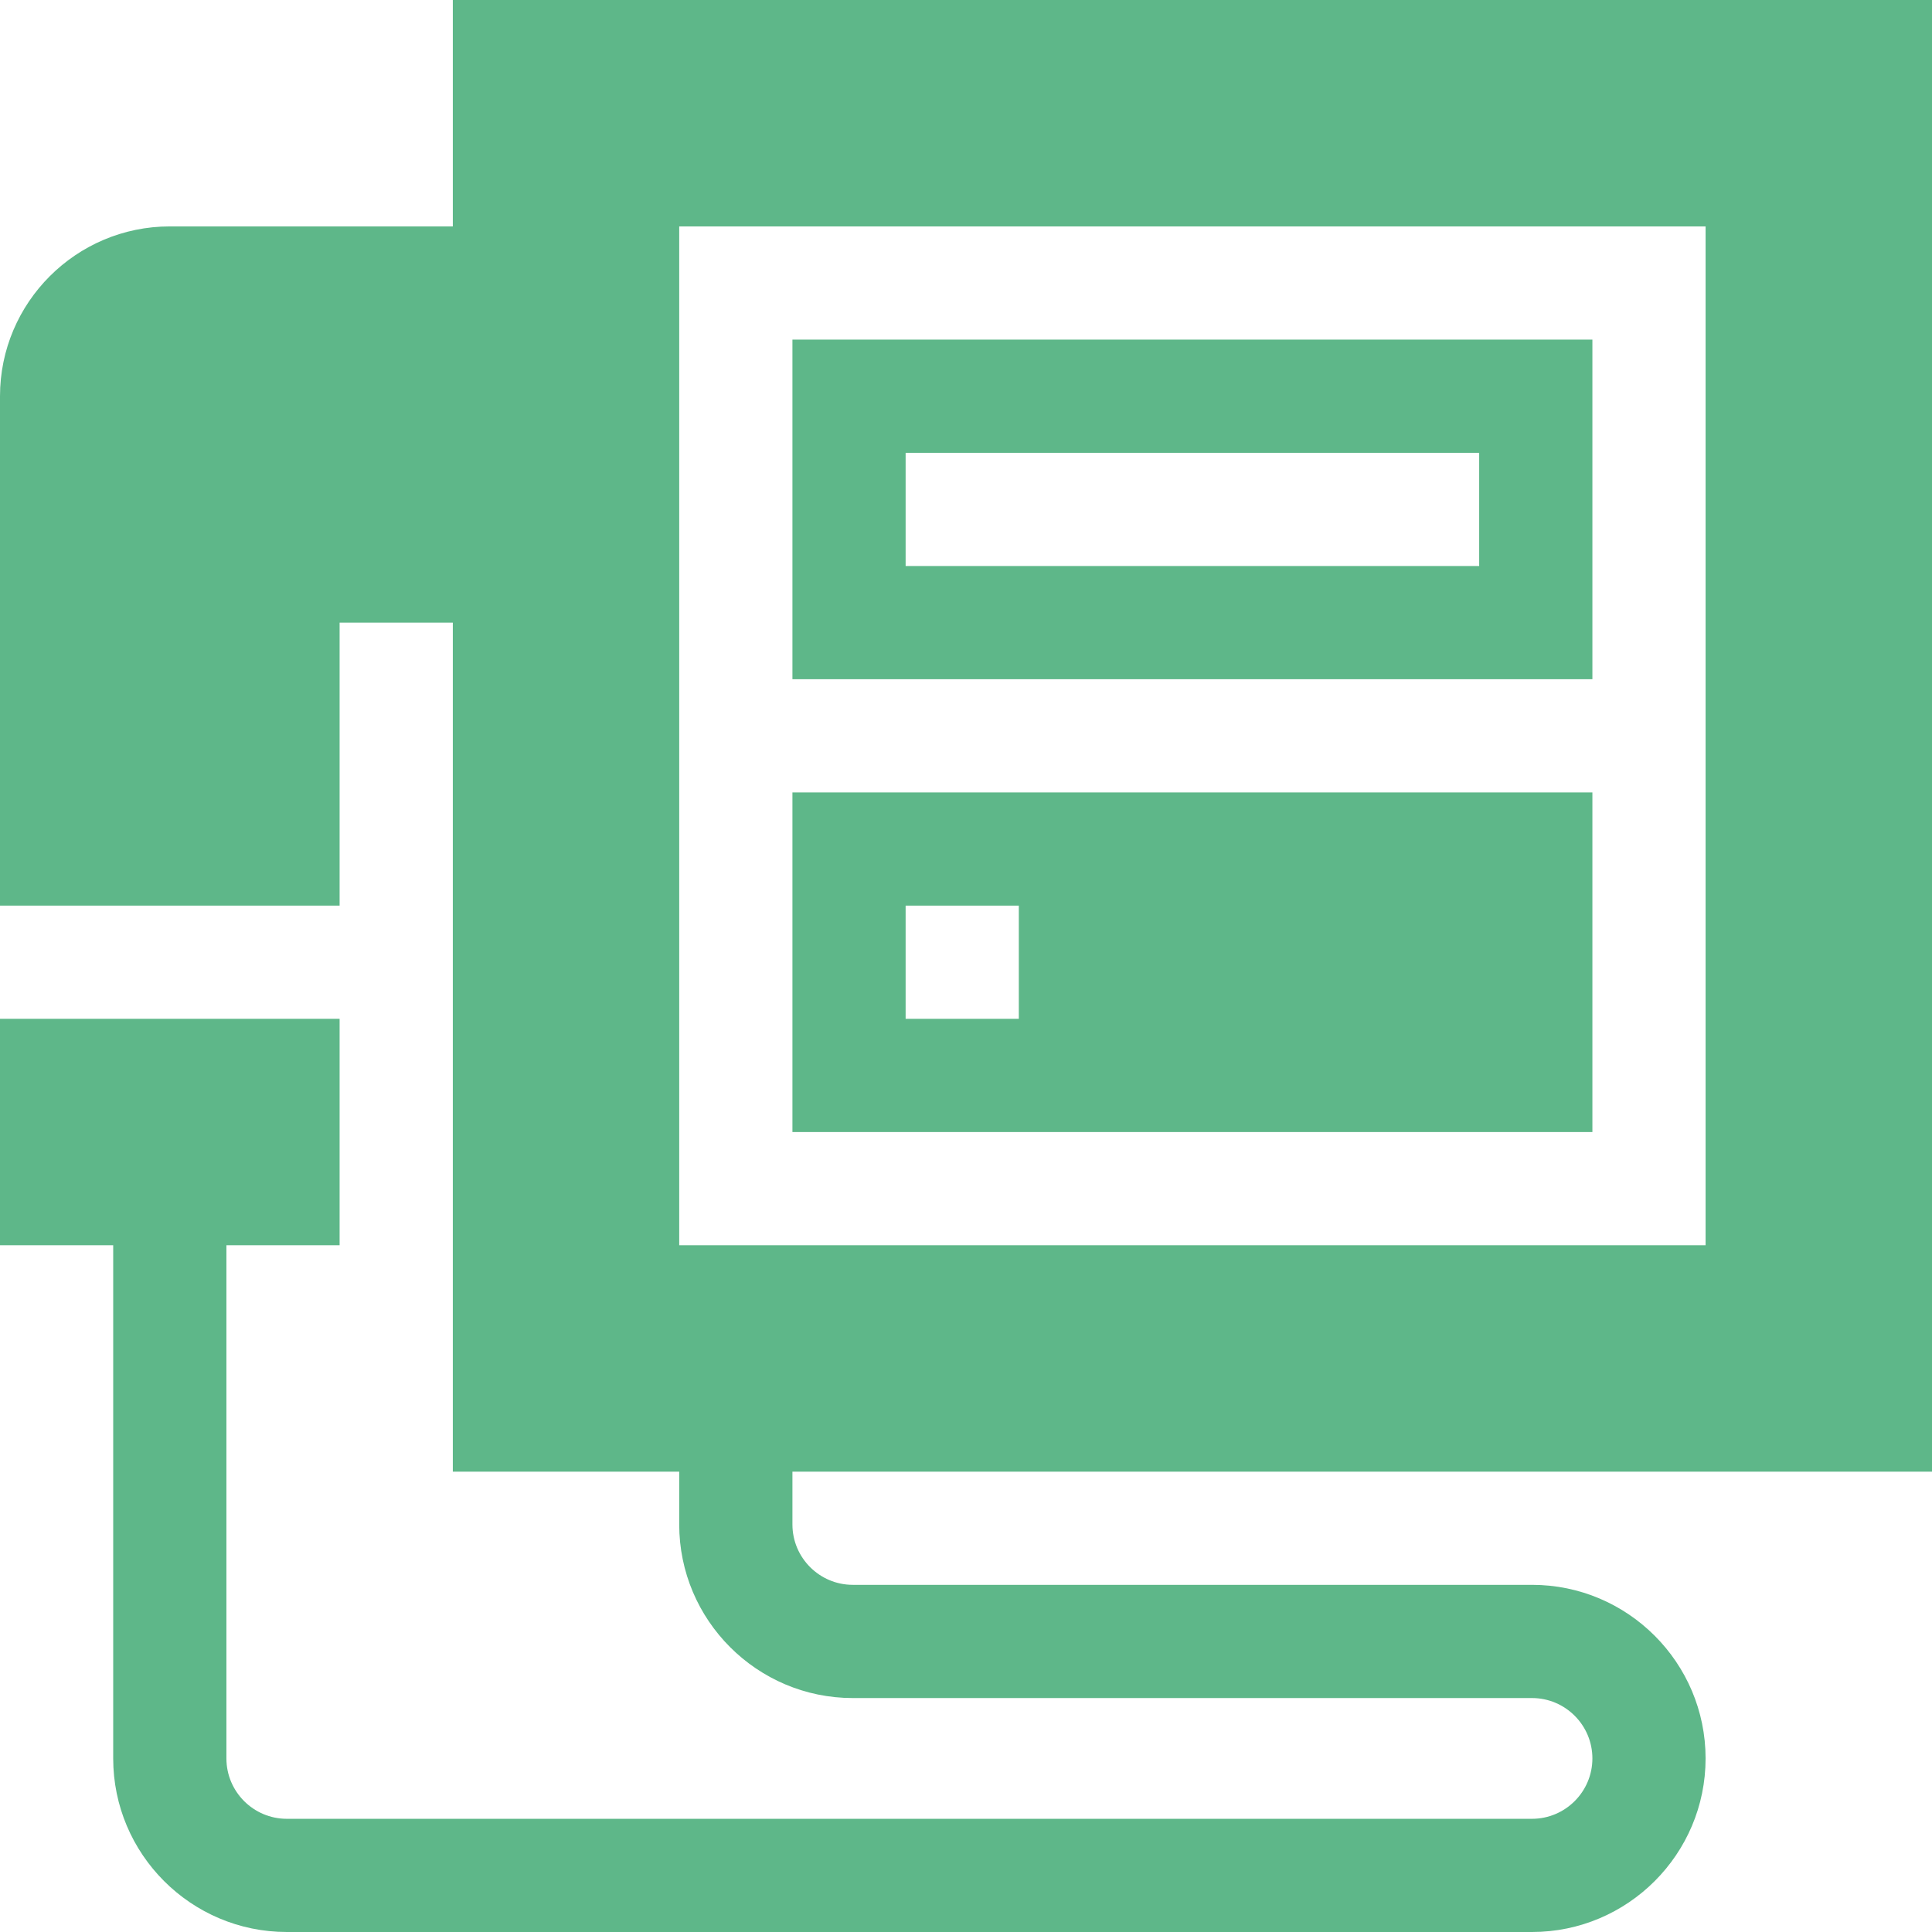 <svg width="100" height="100" viewBox="0 0 100 100" fill="none" xmlns="http://www.w3.org/2000/svg">
<g clip-path="url(#clip0_1413_100)">
<path d="M41.016 41.016V58.594H82.422V41.016H41.016ZM52.734 52.734H46.875V46.875H52.734V52.734Z" fill="#5EB789"/>
<path d="M82.422 35.156V17.578H41.016V35.156H82.422ZM46.875 23.438H76.562V29.297H46.875V23.438Z" fill="#5EB789"/>
<path d="M100 76.172V0H23.438V11.719H8.789C3.943 11.719 0 15.662 0 20.508V46.875H17.578V32.227H23.438V76.172H35.156V78.906C35.156 83.86 39.187 87.891 44.141 87.891H79.297C81.02 87.891 82.422 89.293 82.422 91.016C82.422 92.739 81.02 94.141 79.297 94.141H14.844C13.121 94.141 11.719 92.739 11.719 91.016V64.453H17.578V52.734H0V64.453H5.859V91.016C5.859 95.969 9.89 100 14.844 100H79.297C84.251 100 88.281 95.969 88.281 91.016C88.281 86.062 84.251 82.031 79.297 82.031H44.141C42.418 82.031 41.016 80.629 41.016 78.906V76.172H100ZM88.281 11.719V64.453H35.156V11.719H88.281Z" fill="#5EB789"/>
</g>
<defs>
<clipPath id="clip0_1413_100">
<rect width="100" height="100" fill="white"/>
</clipPath>
</defs>
</svg>
